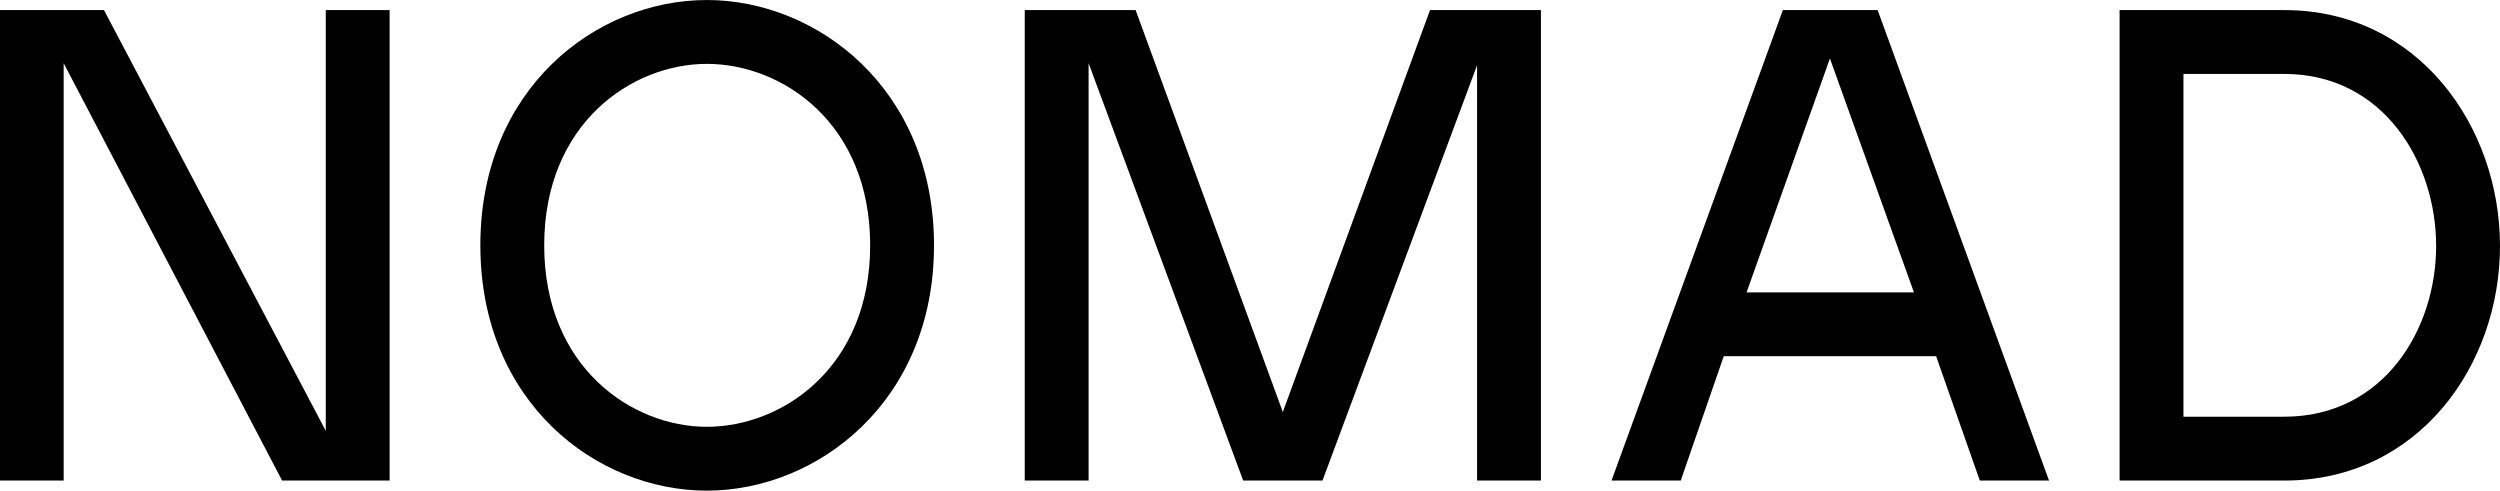 <?xml version="1.0" encoding="UTF-8"?>
<svg id="Calque_1" data-name="Calque 1" xmlns="http://www.w3.org/2000/svg" viewBox="0 0 1920 377">
  <path d="m48.89,48.53v320.54H-.15V7.75h80.01l170.33,323.12V7.75h49.04v361.32h-82.59L48.89,48.53Z"/>
  <path d="m542.86.01c84.65,0,174.46,68.13,174.46,188.4s-89.81,188.4-174.46,188.4-173.95-67.62-173.95-188.4S458.21.01,542.86.01Zm0,327.77c57.81,0,125.43-45.42,125.43-139.37s-67.62-139.36-125.43-139.36-124.91,45.94-124.91,139.36,67.1,139.37,124.91,139.37Z"/>
  <path d="m1015.67,369.07h-60.91l-118.72-320.54v320.54h-49.04V7.75h85.17l113.04,308.67L1098.26,7.75h85.17v361.32h-49.04V50.08l-118.72,318.99Z"/>
  <path d="m1573.65,369.07h-53.16l-33.55-95.49h-163.11l-33.03,95.49h-53.16L1369.25,7.75h72.78l131.62,361.32Zm-232.27-144.53h128.52l-64.52-179.63-64.01,179.63Z"/>
  <path d="m1754.31,7.75c103.23,0,165.69,89.81,165.69,181.18s-62.46,180.14-165.69,180.14h-126.46V7.75h126.46Zm-77.42,49.04v263.24h77.42c76.39,0,116.65-67.1,116.65-131.11s-40.26-132.14-116.65-132.14h-77.42Z"/>
</svg>